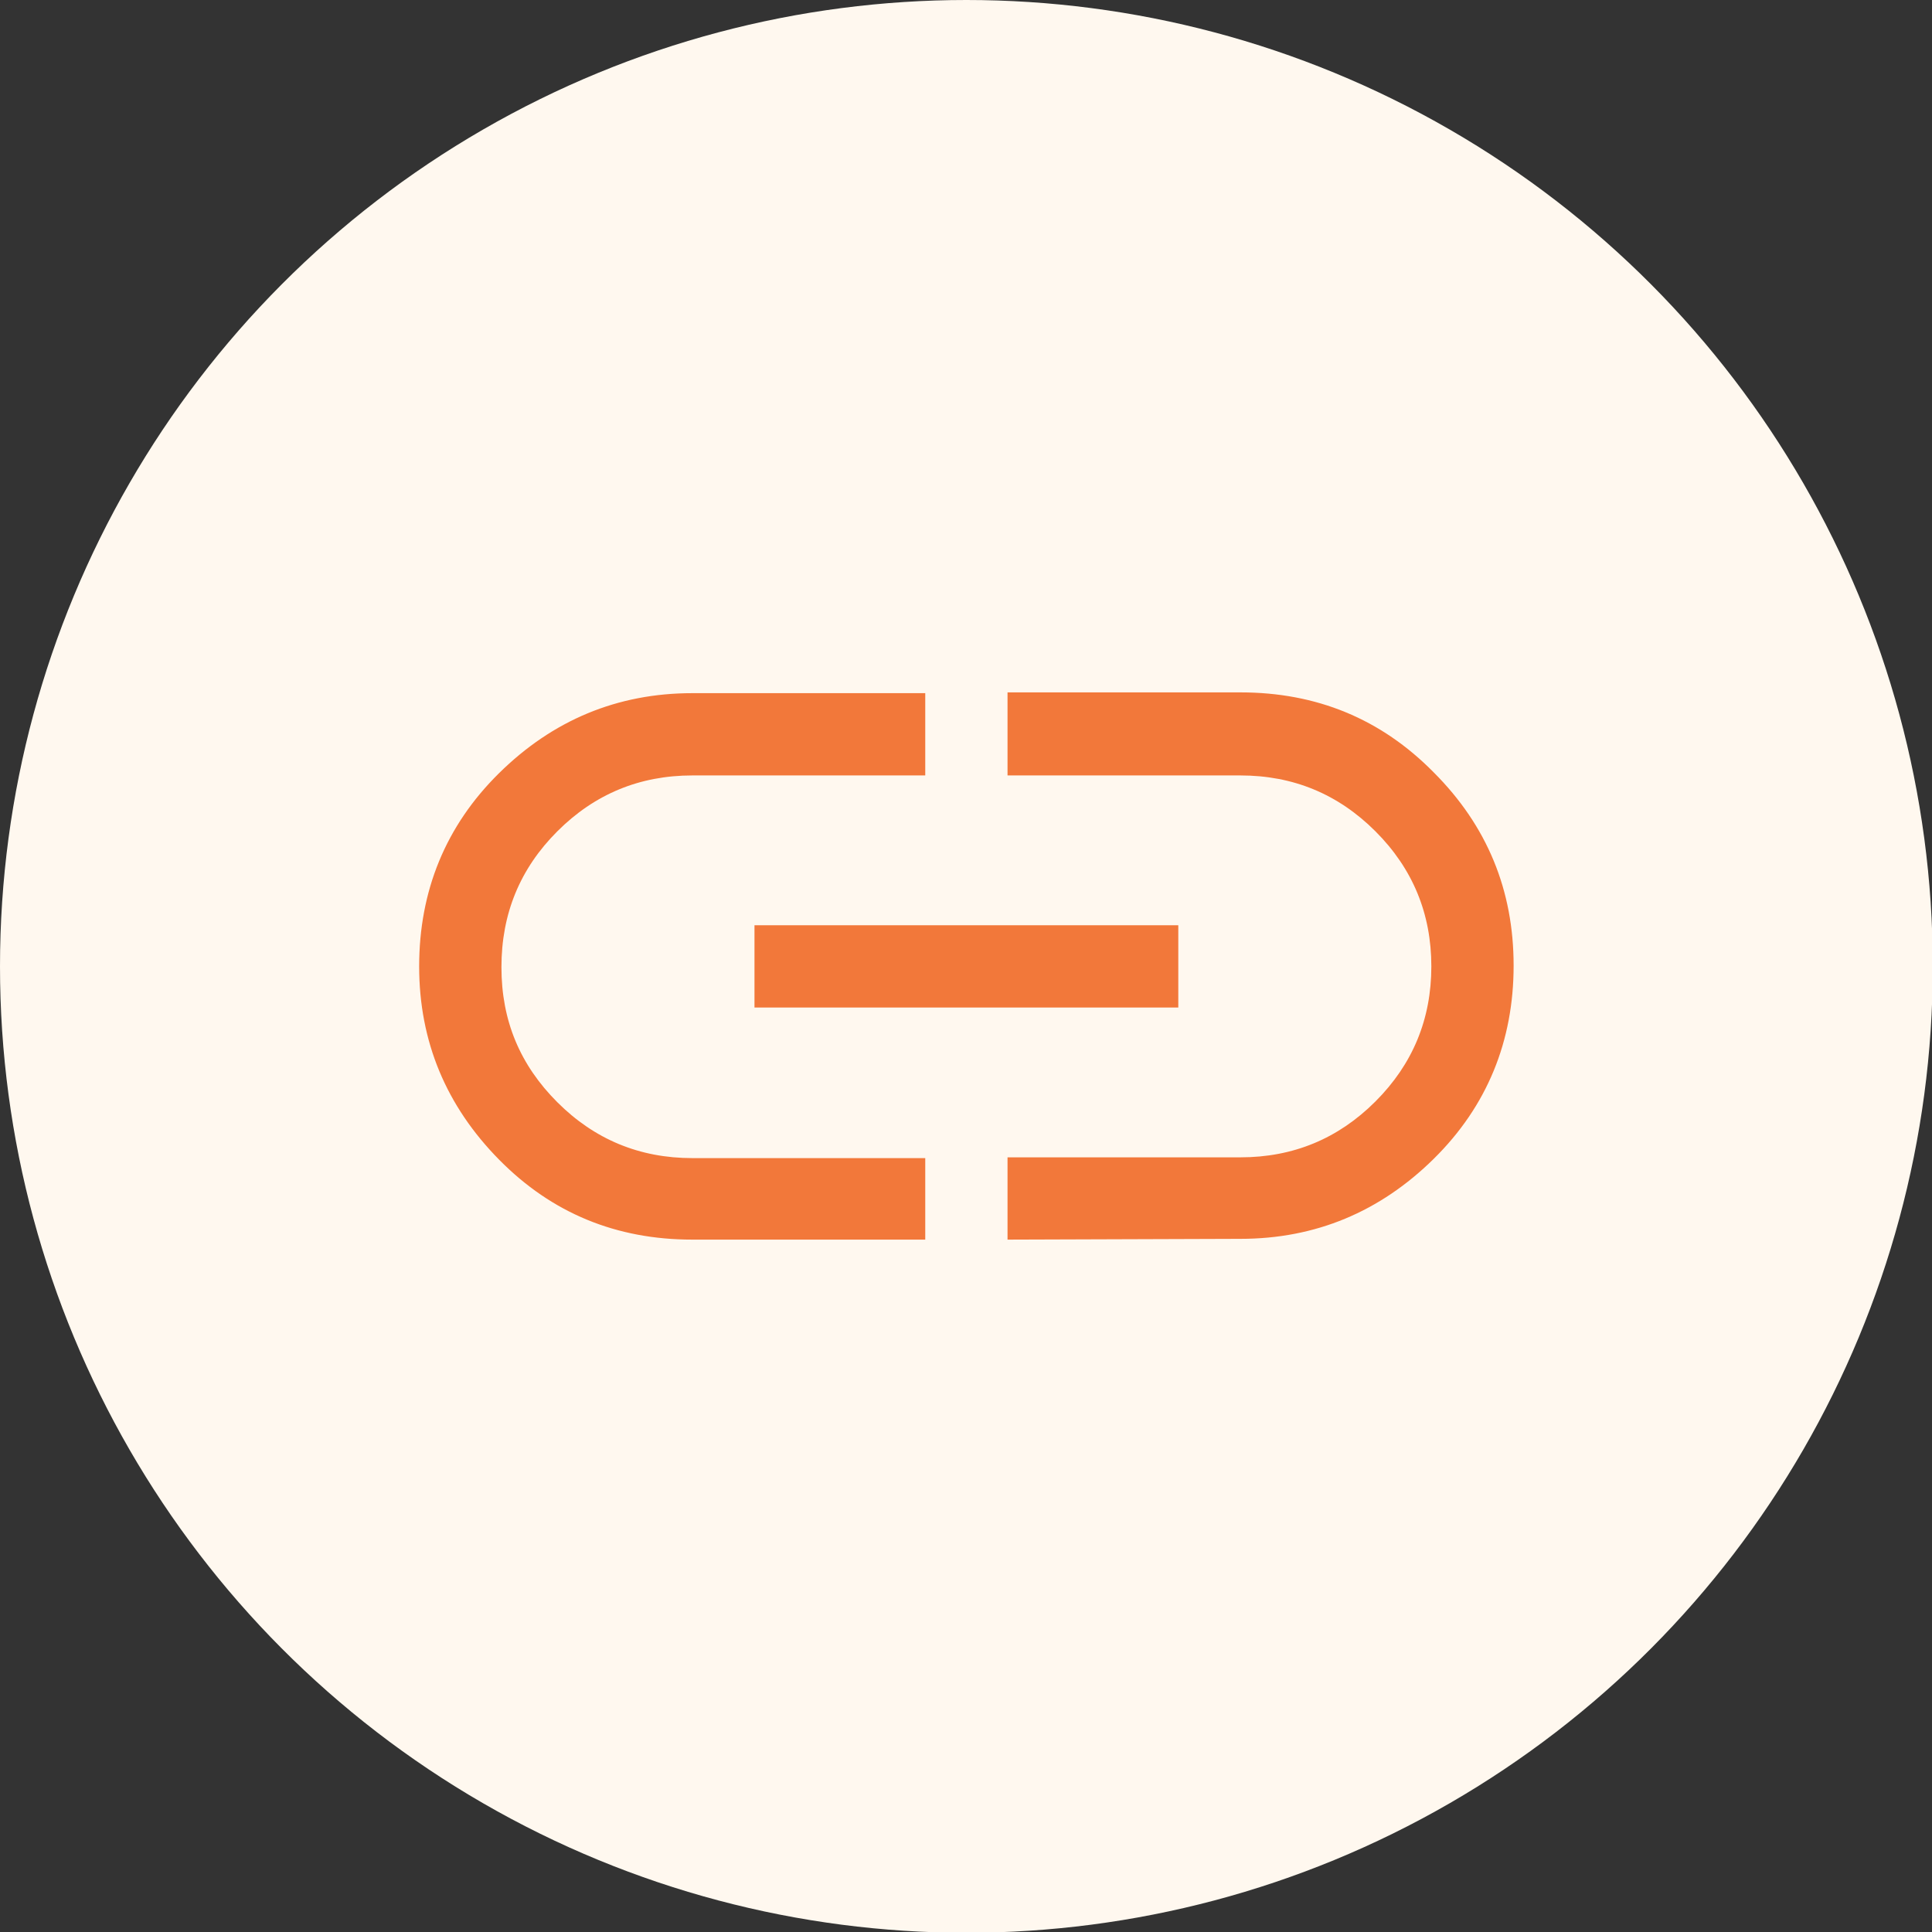 <?xml version="1.0" encoding="UTF-8"?>
<!-- Generator: Adobe Illustrator 26.3.1, SVG Export Plug-In . SVG Version: 6.00 Build 0)  -->
<svg xmlns="http://www.w3.org/2000/svg" xmlns:xlink="http://www.w3.org/1999/xlink" version="1.1" id="Layer_2_00000068677378184001107470000003263909788086119856_" x="0px" y="0px" viewBox="0 0 248.9 248.9" style="enable-background:new 0 0 248.9 248.9;" xml:space="preserve">
<rect x="0" y="0" width="248.9" height="248.9" fill="#333333" stroke="none"/>
<style type="text/css">
	.st0{fill:#FFF8EF;}
	.st1{fill:#F2783A;}
</style>
<g id="Layer_1-2">
	<circle class="st0" cx="124.5" cy="124.5" r="124.5"></circle>
	<path class="st1" d="M119.2,159.7h-30c-9.8,0-18.1-3.4-24.9-10.3S54,134.2,54,124.5s3.4-18.1,10.3-24.9s15.2-10.3,24.9-10.3h30   v10.6h-30c-6.8,0-12.6,2.4-17.4,7.2s-7.2,10.6-7.2,17.5s2.4,12.6,7.2,17.4c4.8,4.8,10.6,7.2,17.4,7.2h30V159.7L119.2,159.7z    M97.2,129.8v-10.6h54.6v10.6H97.2z M129.8,159.7v-10.6h30c6.8,0,12.6-2.4,17.4-7.2c4.8-4.8,7.2-10.6,7.2-17.4s-2.4-12.6-7.2-17.4   c-4.8-4.8-10.6-7.2-17.4-7.2h-30V89.2h30c9.8,0,18.1,3.4,24.9,10.3c6.9,6.9,10.3,15.2,10.3,24.9s-3.4,18.1-10.3,24.9   s-15.2,10.3-24.9,10.3L129.8,159.7L129.8,159.7z"></path>
</g>
</svg>
